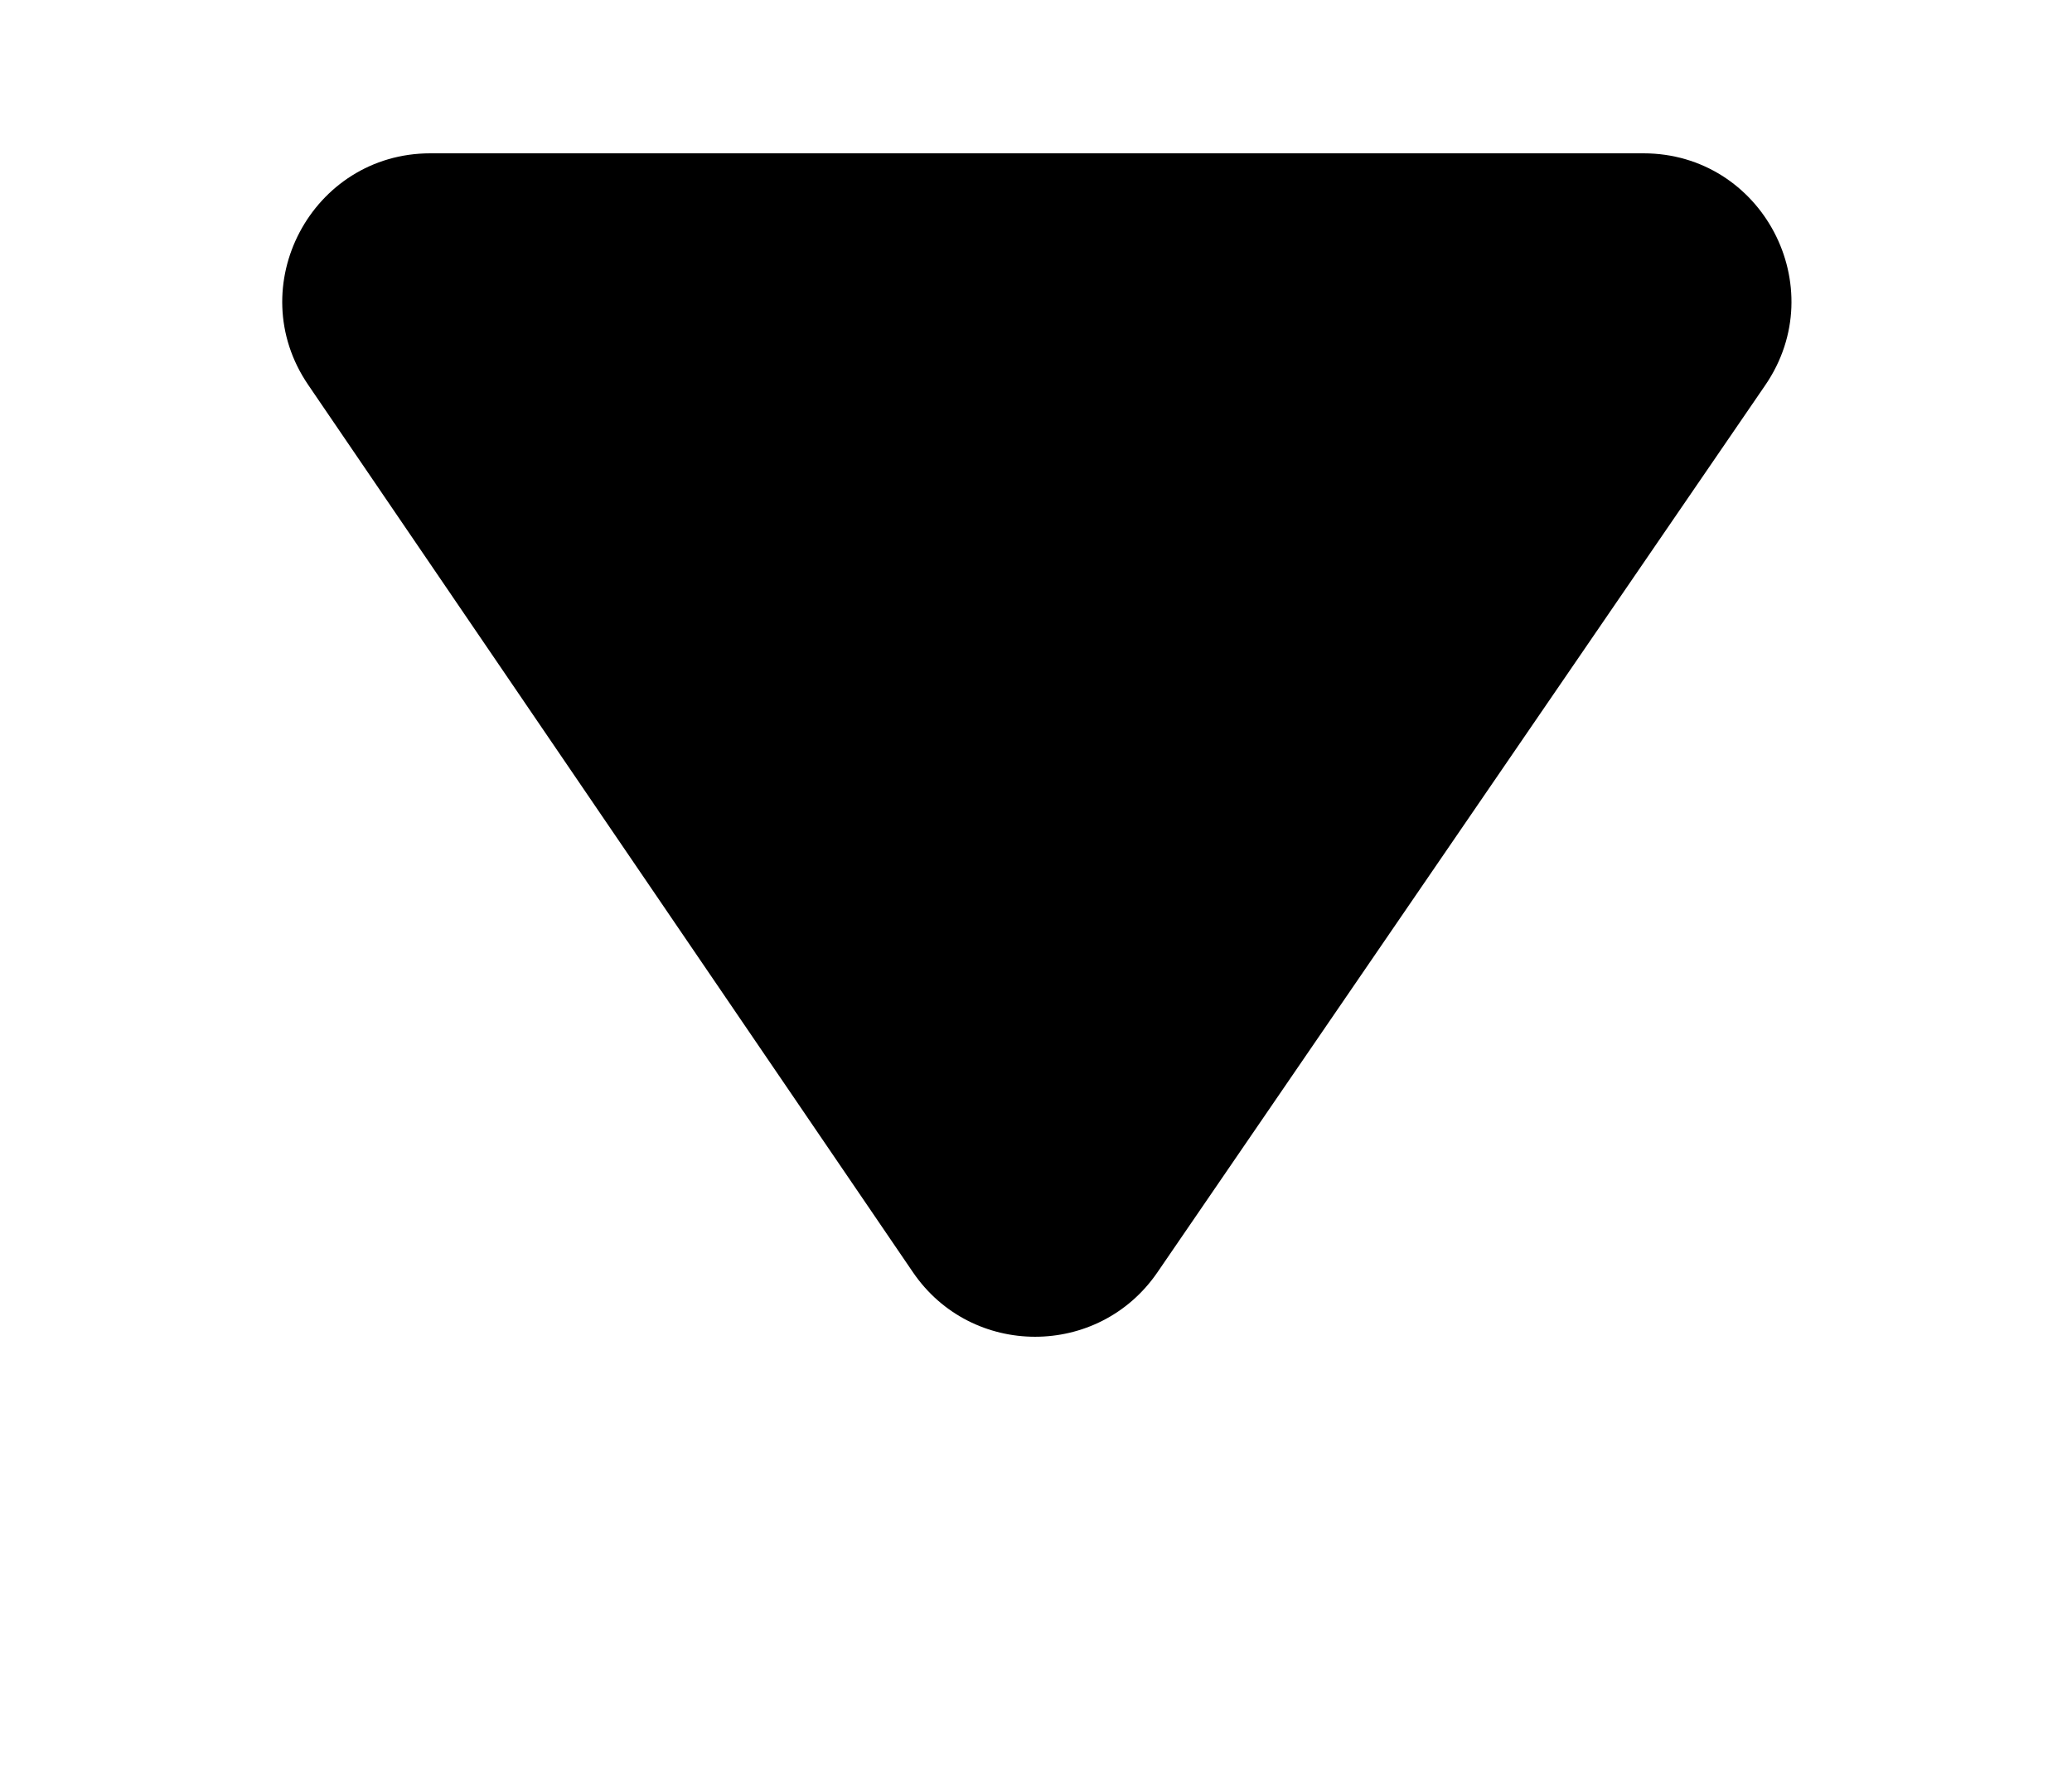 <?xml version="1.0" encoding="utf-8"?>
<!--
  - @package   Projects - Logo77
  - @version   __DEPLOY_VERSION__
  - @author    Dmitriy Vasyukov - https://fictionlabs.ru
  - @copyright Copyright (c) 2023 FictionLabs. All rights reserved.
  - @license   GNU/GPL license: http://www.gnu.org/copyleft/gpl.html
  - @link      https://fictionlabs.ru/
  -->

<svg version="1.1" id="Слой_1" xmlns="http://www.w3.org/2000/svg" xmlns:xlink="http://www.w3.org/1999/xlink" x="0px"
     y="0px"
     width="7px" height="6px" viewBox="0 0 7 5" style="enable-background:new 0 0 7 5;" xml:space="preserve">
	<path xmlns="http://www.w3.org/2000/svg"
      d="M5.552 0.018H1.454C1.053 0.018 0.815 0.468 1.041 0.8L3.084 3.798C3.282 4.089 3.711 4.089 3.91 3.799L5.964 0.801C6.191 0.469 5.954 0.018 5.552 0.018Z"/>
</svg>
